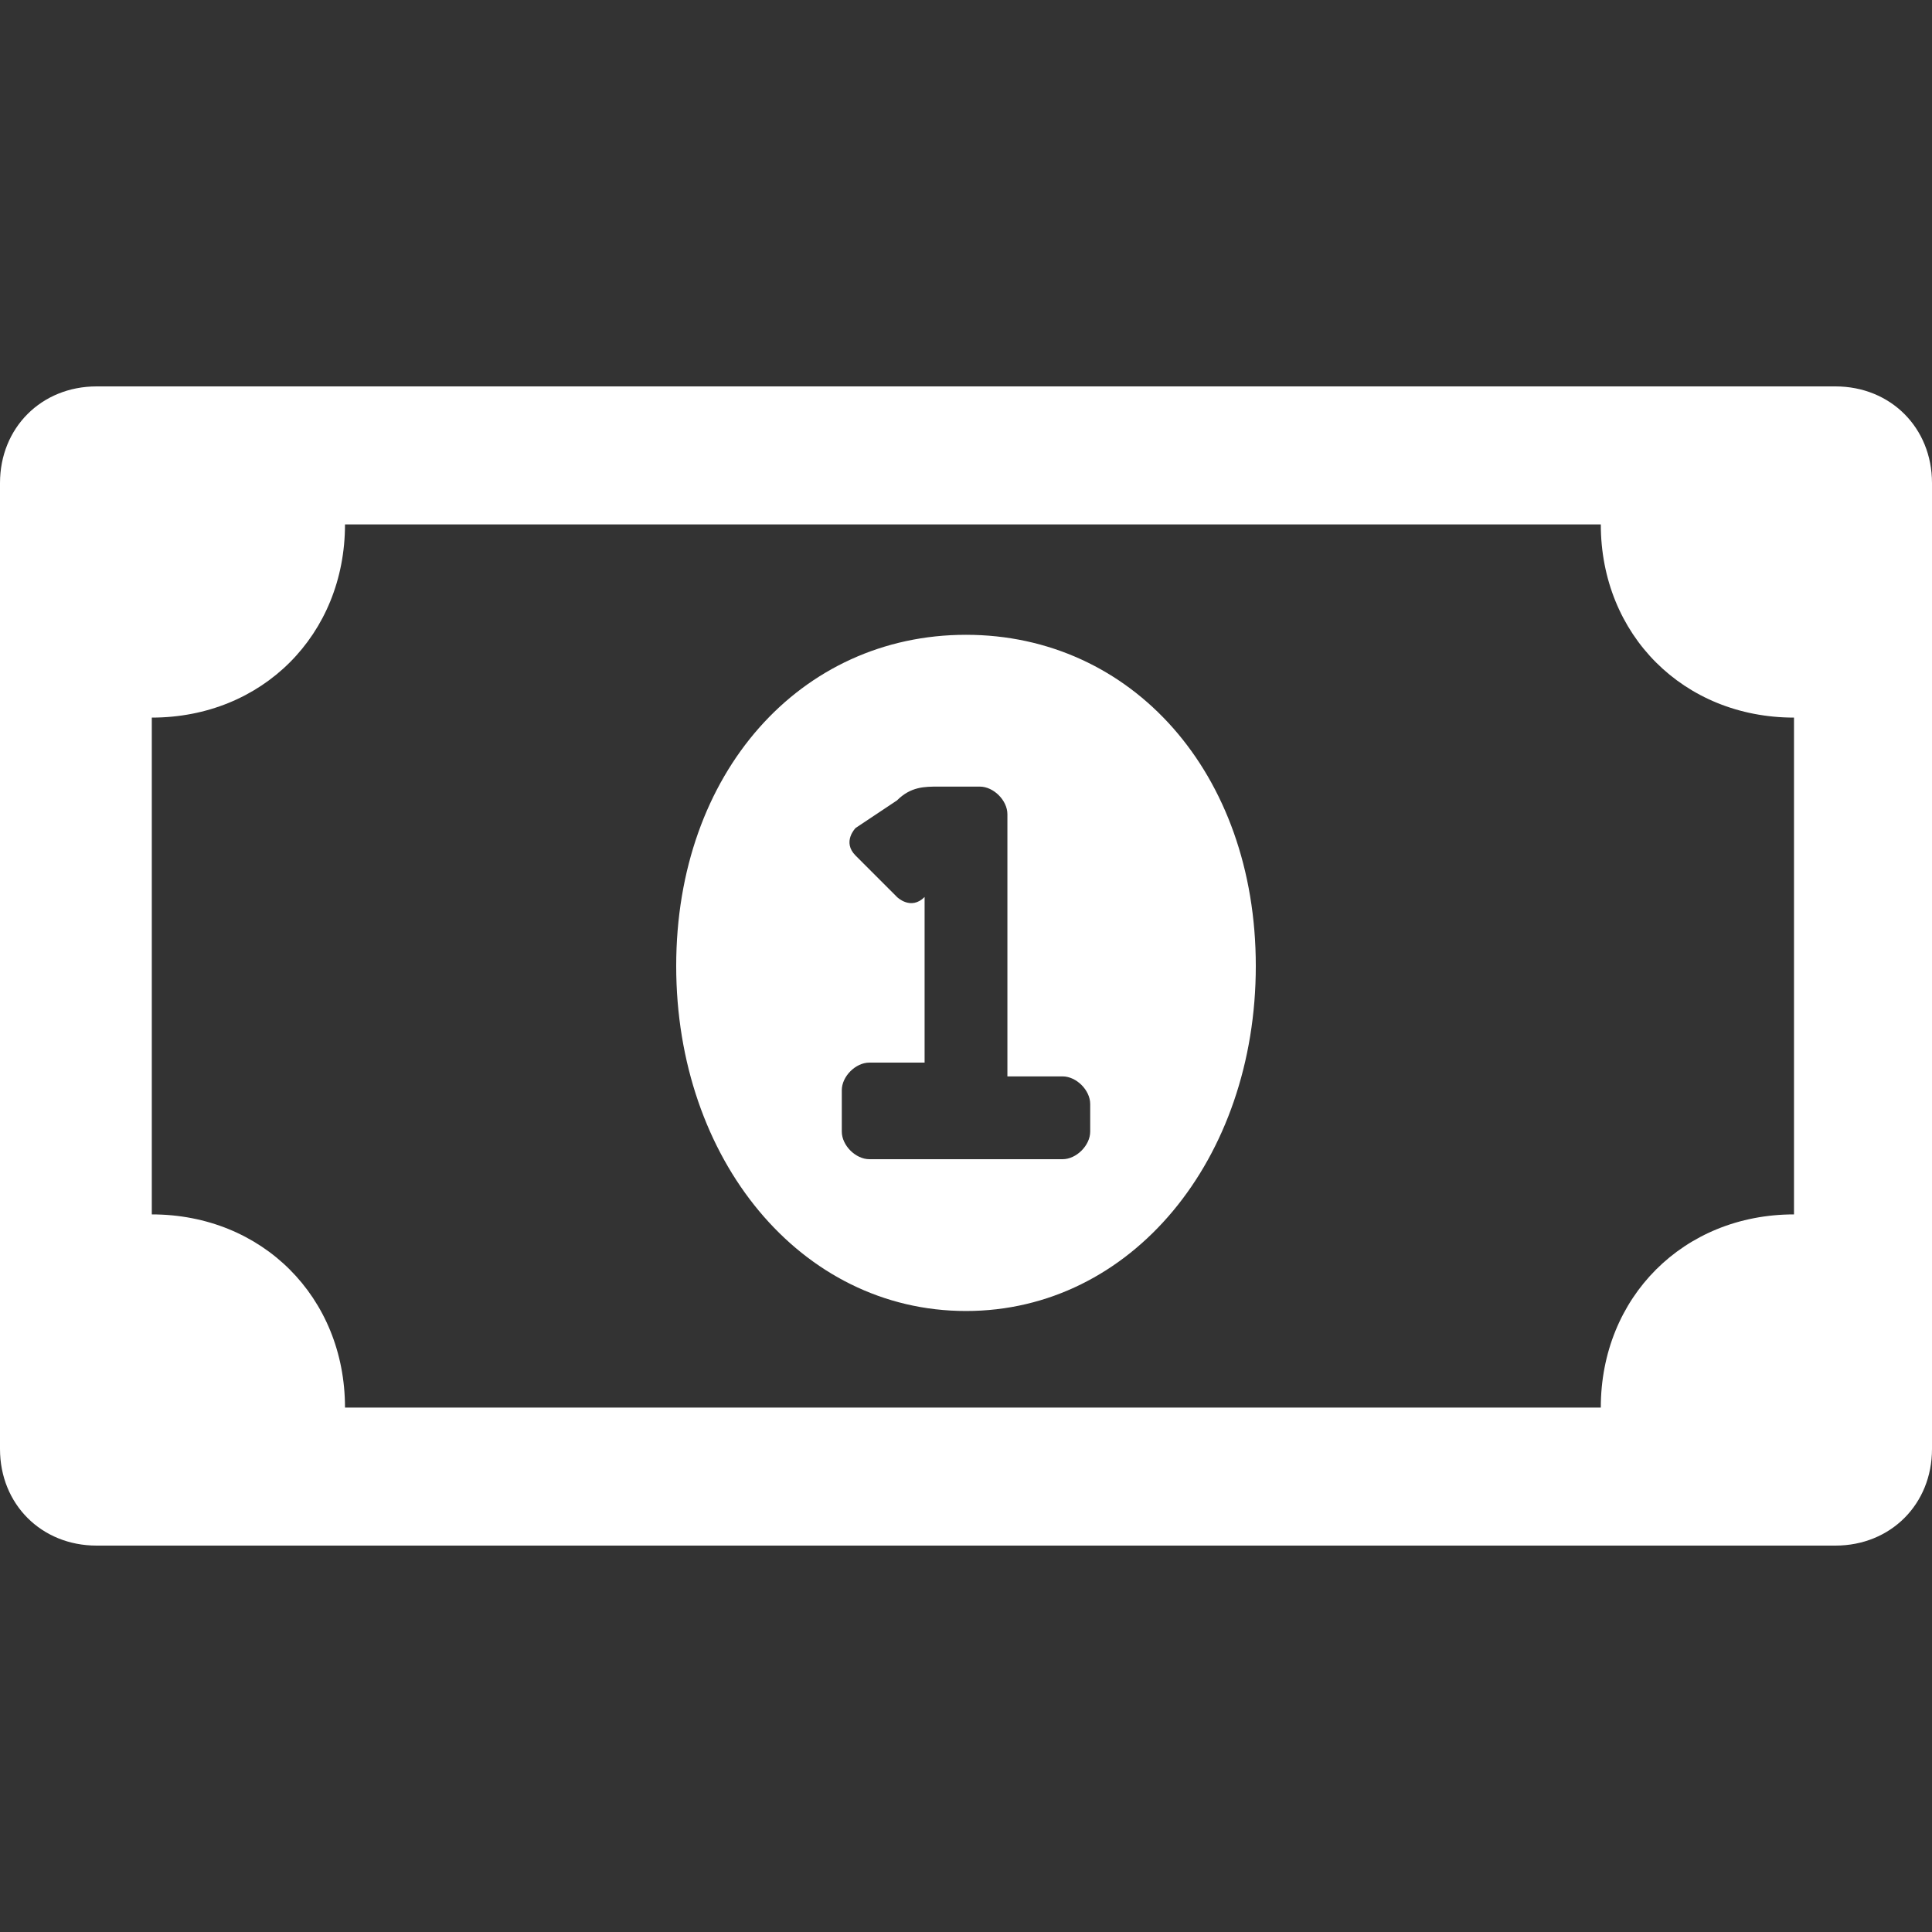 <?xml version="1.0" encoding="utf-8"?>
<!-- Generator: Adobe Illustrator 16.0.0, SVG Export Plug-In . SVG Version: 6.00 Build 0)  -->
<!DOCTYPE svg PUBLIC "-//W3C//DTD SVG 1.1//EN" "http://www.w3.org/Graphics/SVG/1.1/DTD/svg11.dtd">
<svg version="1.1" id="レイヤー_1" xmlns="http://www.w3.org/2000/svg" xmlns:xlink="http://www.w3.org/1999/xlink" x="0px"
	 y="0px" width="14px" height="14px" viewBox="0 0 14 14" enable-background="new 0 0 14 14" xml:space="preserve">
<rect x="0" y="0" width="14" height="14" fill="#333333" stroke="none"/>
<path fill="#FFFFFF" d="M7,4.6C5.8,4.6,4.9,5.6,4.9,7c0,1.4,0.9,2.5,2.1,2.5c1.2,0,2.1-1.1,2.1-2.5C9.1,5.6,8.2,4.6,7,4.6 M7.9,8.2
	c0,0.1-0.1,0.2-0.2,0.2H6.3c-0.1,0-0.2-0.1-0.2-0.2V7.9c0-0.1,0.1-0.2,0.2-0.2h0.4V6.5l0,0c-0.1,0.1-0.2,0-0.2,0h0L6.2,6.2
	c-0.1-0.1,0-0.2,0-0.2l0.3-0.2c0.1-0.1,0.2-0.1,0.3-0.1h0.3c0.1,0,0.2,0.1,0.2,0.2v1.9h0.4c0.1,0,0.2,0.1,0.2,0.2V8.2z M13.3,2.8
	H0.7C0.3,2.8,0,3.1,0,3.5v7c0,0.4,0.3,0.7,0.7,0.7h12.6c0.4,0,0.7-0.3,0.7-0.7v-7C14,3.1,13.7,2.8,13.3,2.8 M13,8.8
	c-0.8,0-1.4,0.6-1.4,1.4H2.5c0-0.8-0.6-1.4-1.4-1.4V5.2c0.8,0,1.4-0.6,1.4-1.4h9.1c0,0.8,0.6,1.4,1.4,1.4V8.8z"/>
</svg>
